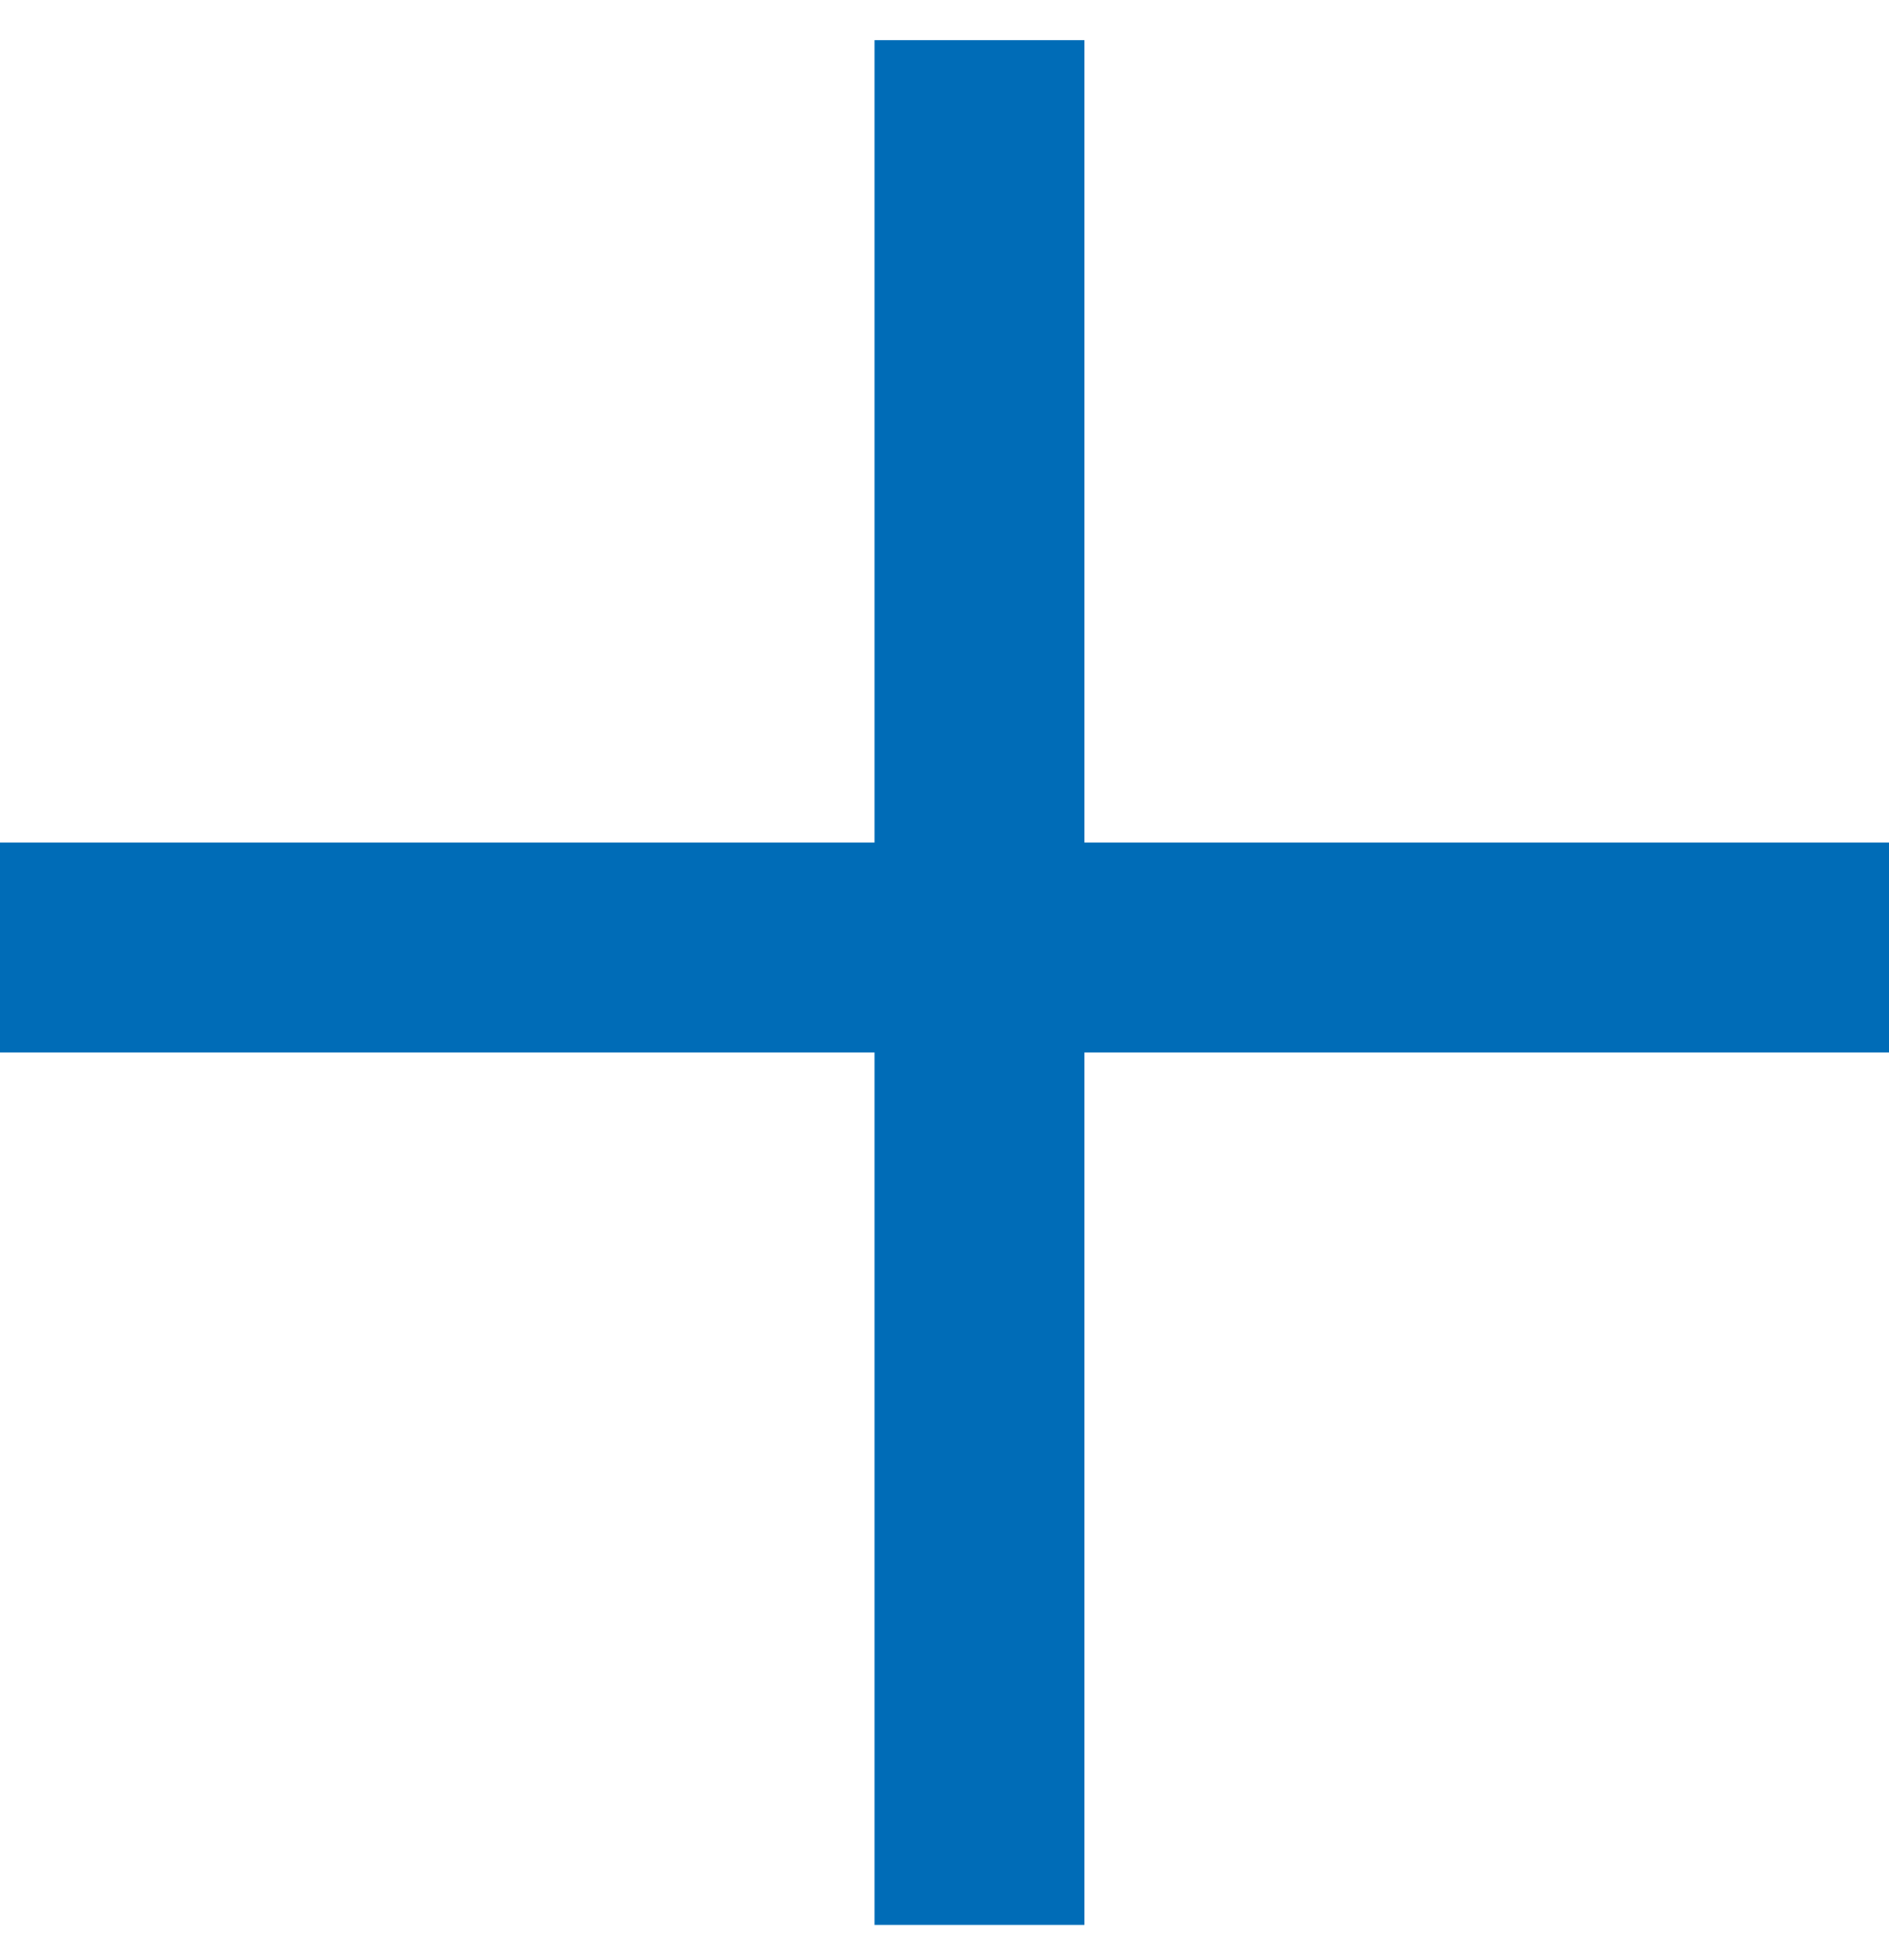 <?xml version="1.0" encoding="UTF-8"?>
<svg width="27px" height="28px" viewBox="0 0 27 28" version="1.1" xmlns="http://www.w3.org/2000/svg" xmlns:xlink="http://www.w3.org/1999/xlink">
    <!-- Generator: Sketch 61.2 (89653) - https://sketch.com -->
    <title>Group 8 Copy 3</title>
    <desc>Created with Sketch.</desc>
    <g id="03-內頁" stroke="none" stroke-width="1" fill="none" fill-rule="evenodd">
        <g id="007-FAQ-常見問題" transform="translate(-1666, -943)" stroke="#006CB7" stroke-width="3">
            <g id="Group-8" transform="translate(160, 912)">
                <g id="Group-8-Copy-3" transform="translate(1506, 30)">
                    <line x1="14" y1="1.574" x2="14" y2="28.503" id="Line-2-Copy"></line>
                    <line x1="5.90152927e-14" y1="14.538" x2="27" y2="14.538" id="Line-2"></line>
                </g>
            </g>
        </g>
    </g>
</svg>